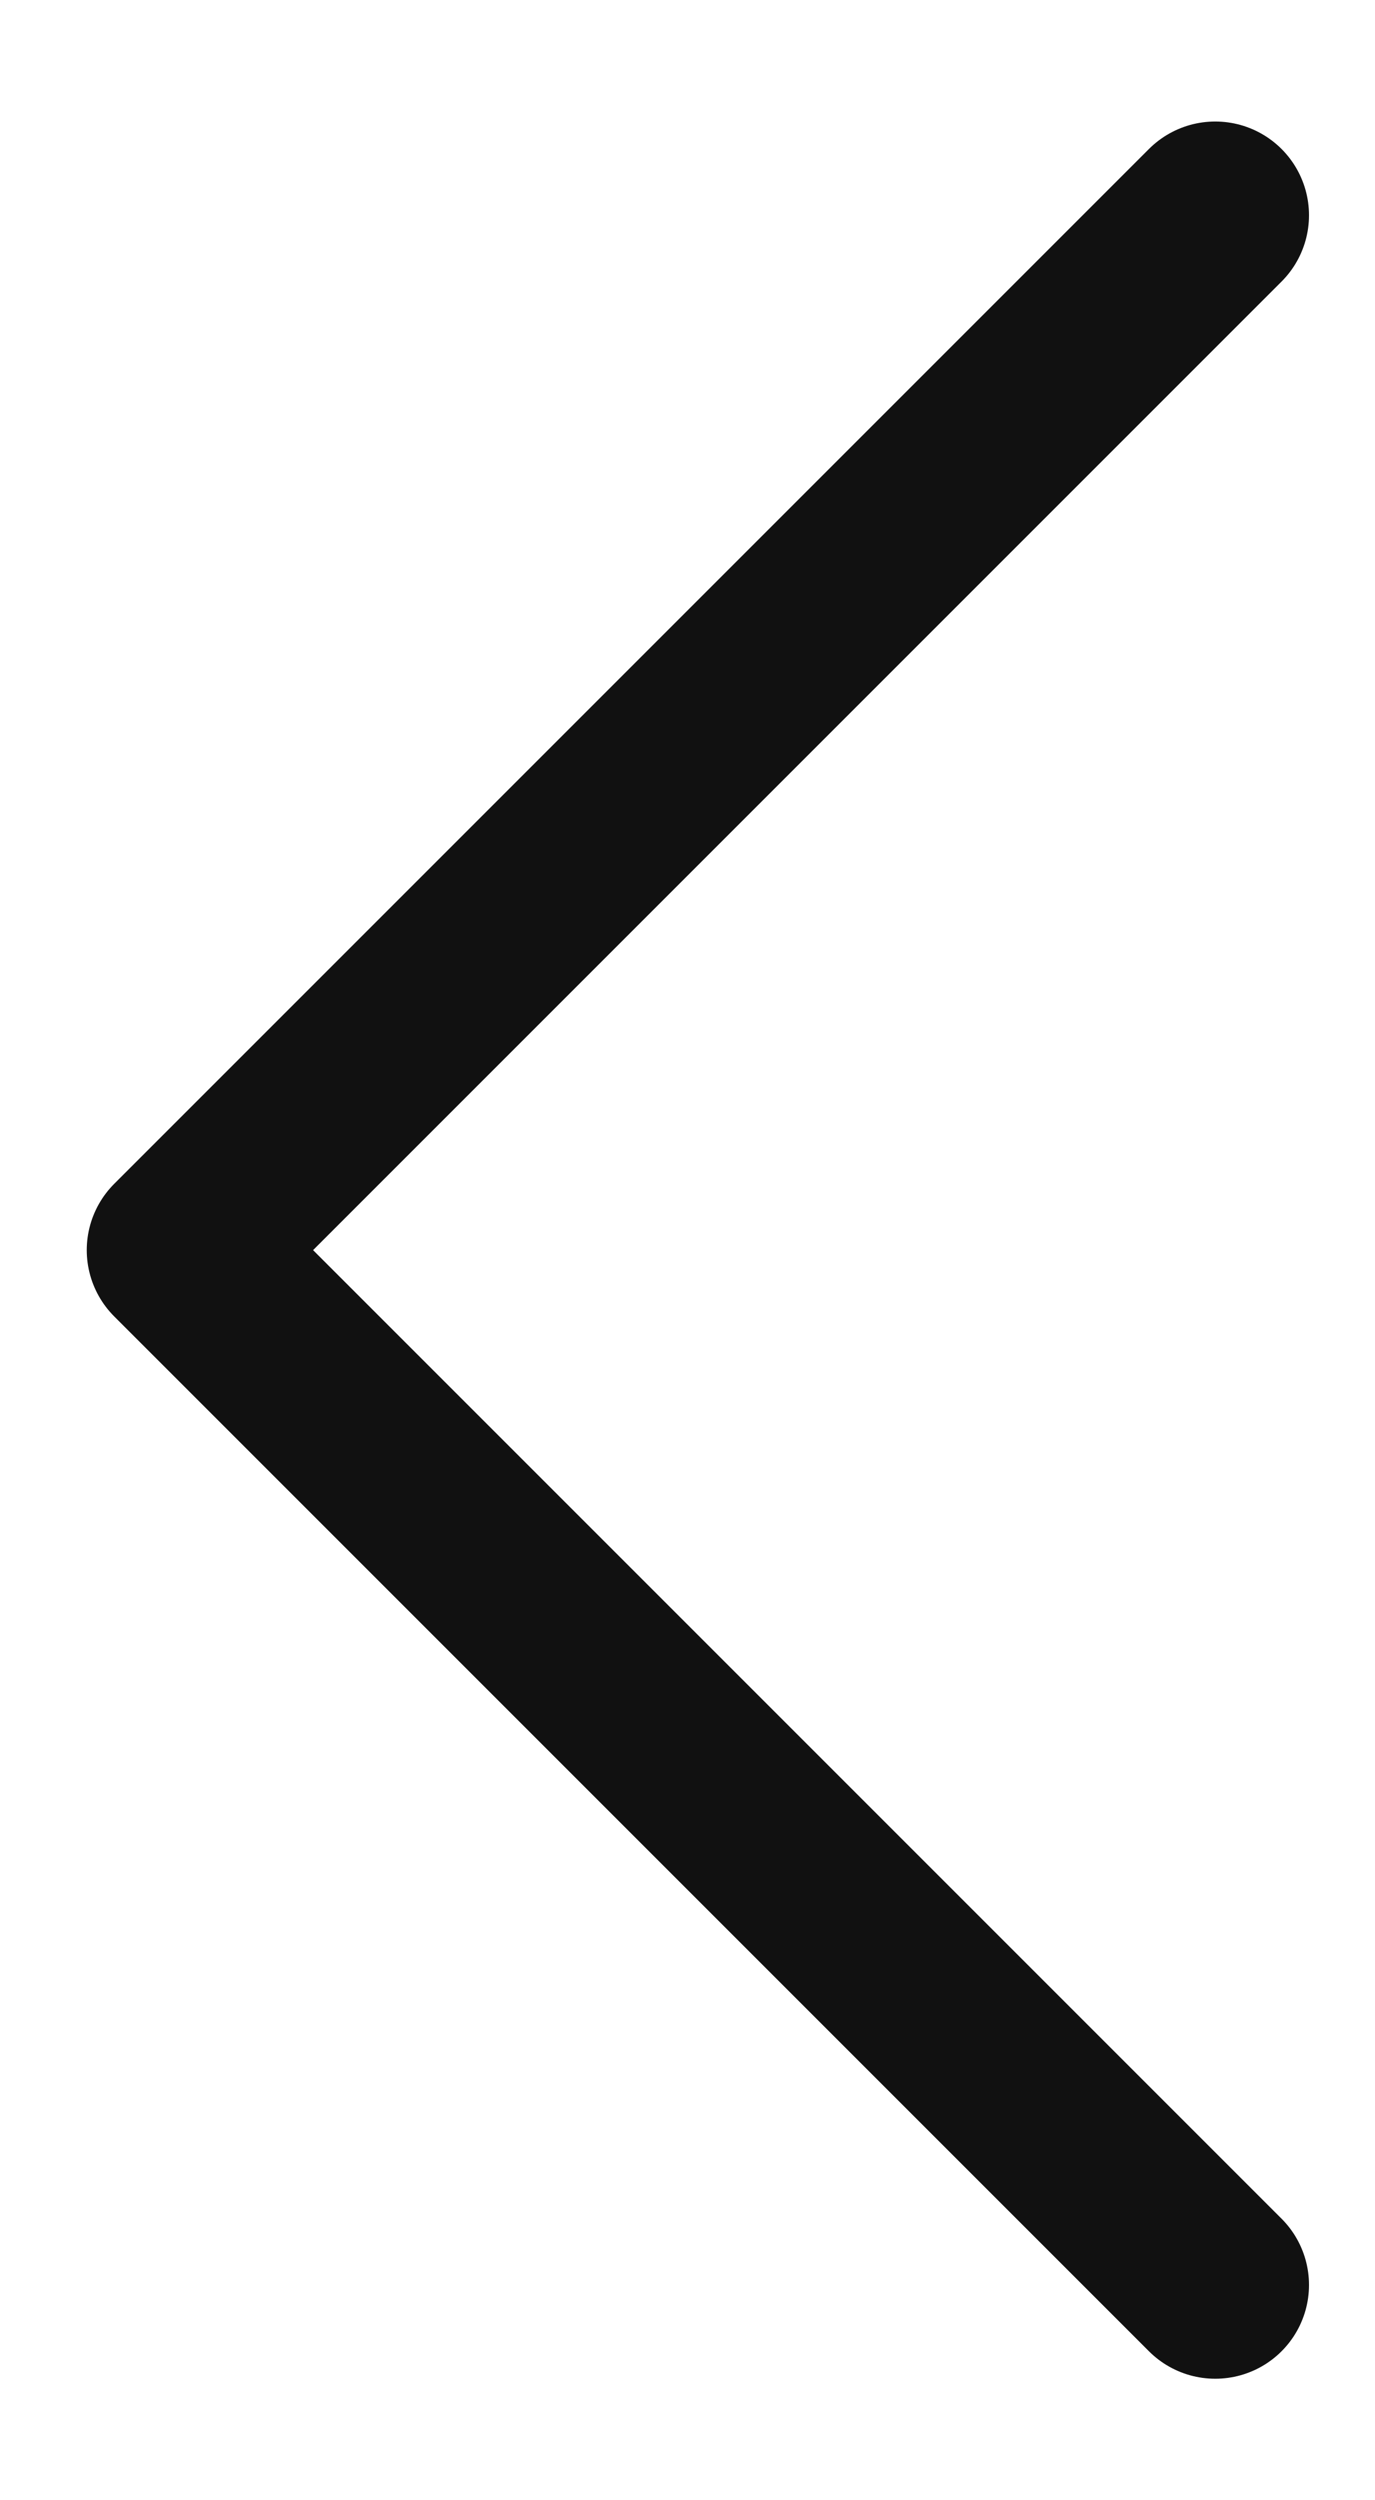 <svg width="11" height="20" viewBox="0 0 11 20" fill="none" xmlns="http://www.w3.org/2000/svg">
<path d="M9.722 18.278L1.444 10L9.722 1.722" stroke="#111111" stroke-width="1.5" stroke-linecap="round" stroke-linejoin="round"/>
</svg>
